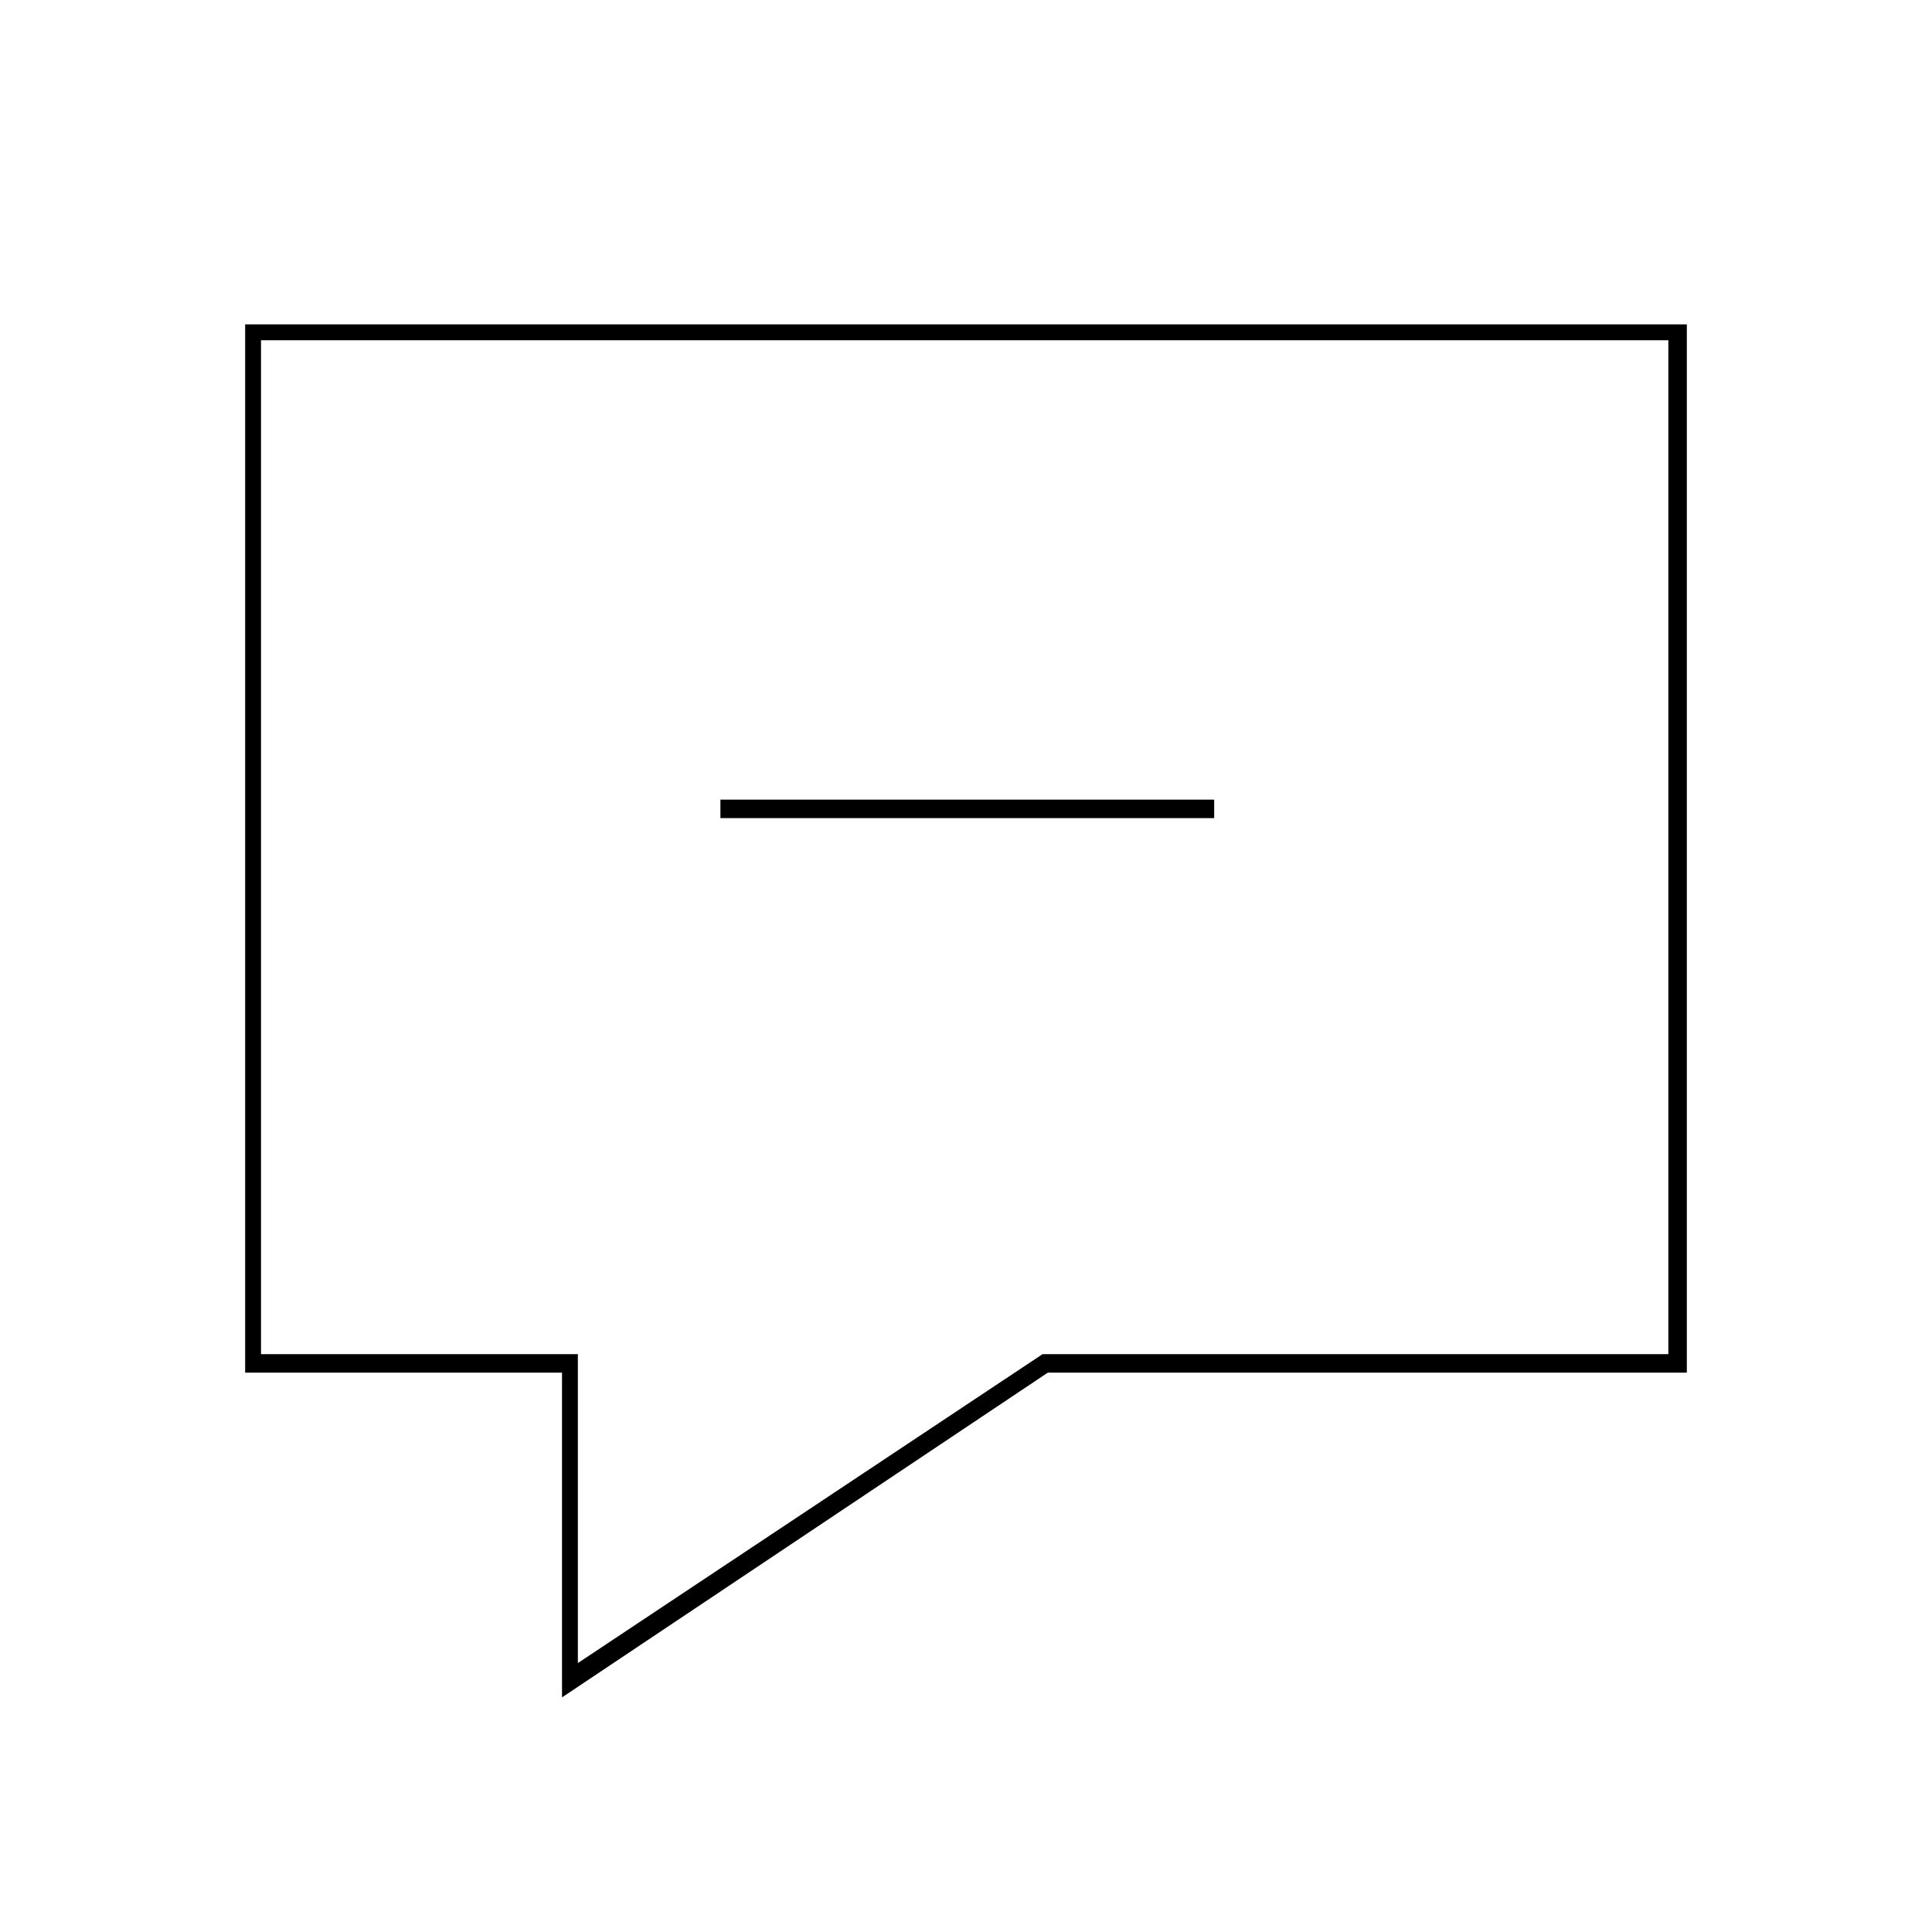 <?xml version="1.0" encoding="UTF-8"?>
<!-- Uploaded to: SVG Repo, www.svgrepo.com, Generator: SVG Repo Mixer Tools -->
<svg fill="#000000" width="800px" height="800px" version="1.1" viewBox="144 144 512 512" xmlns="http://www.w3.org/2000/svg">
 <g>
  <path d="m334.92 355.91h130.85v4.898h-130.85z"/>
  <path d="m208.97 229.96v277.8h83.969v86.066l128.75-86.066h169.34v-277.8zm377.86 272.9h-166.54l-123.15 81.871v-81.871h-83.969v-268.7h372.96v268.7z"/>
 </g>
</svg>
